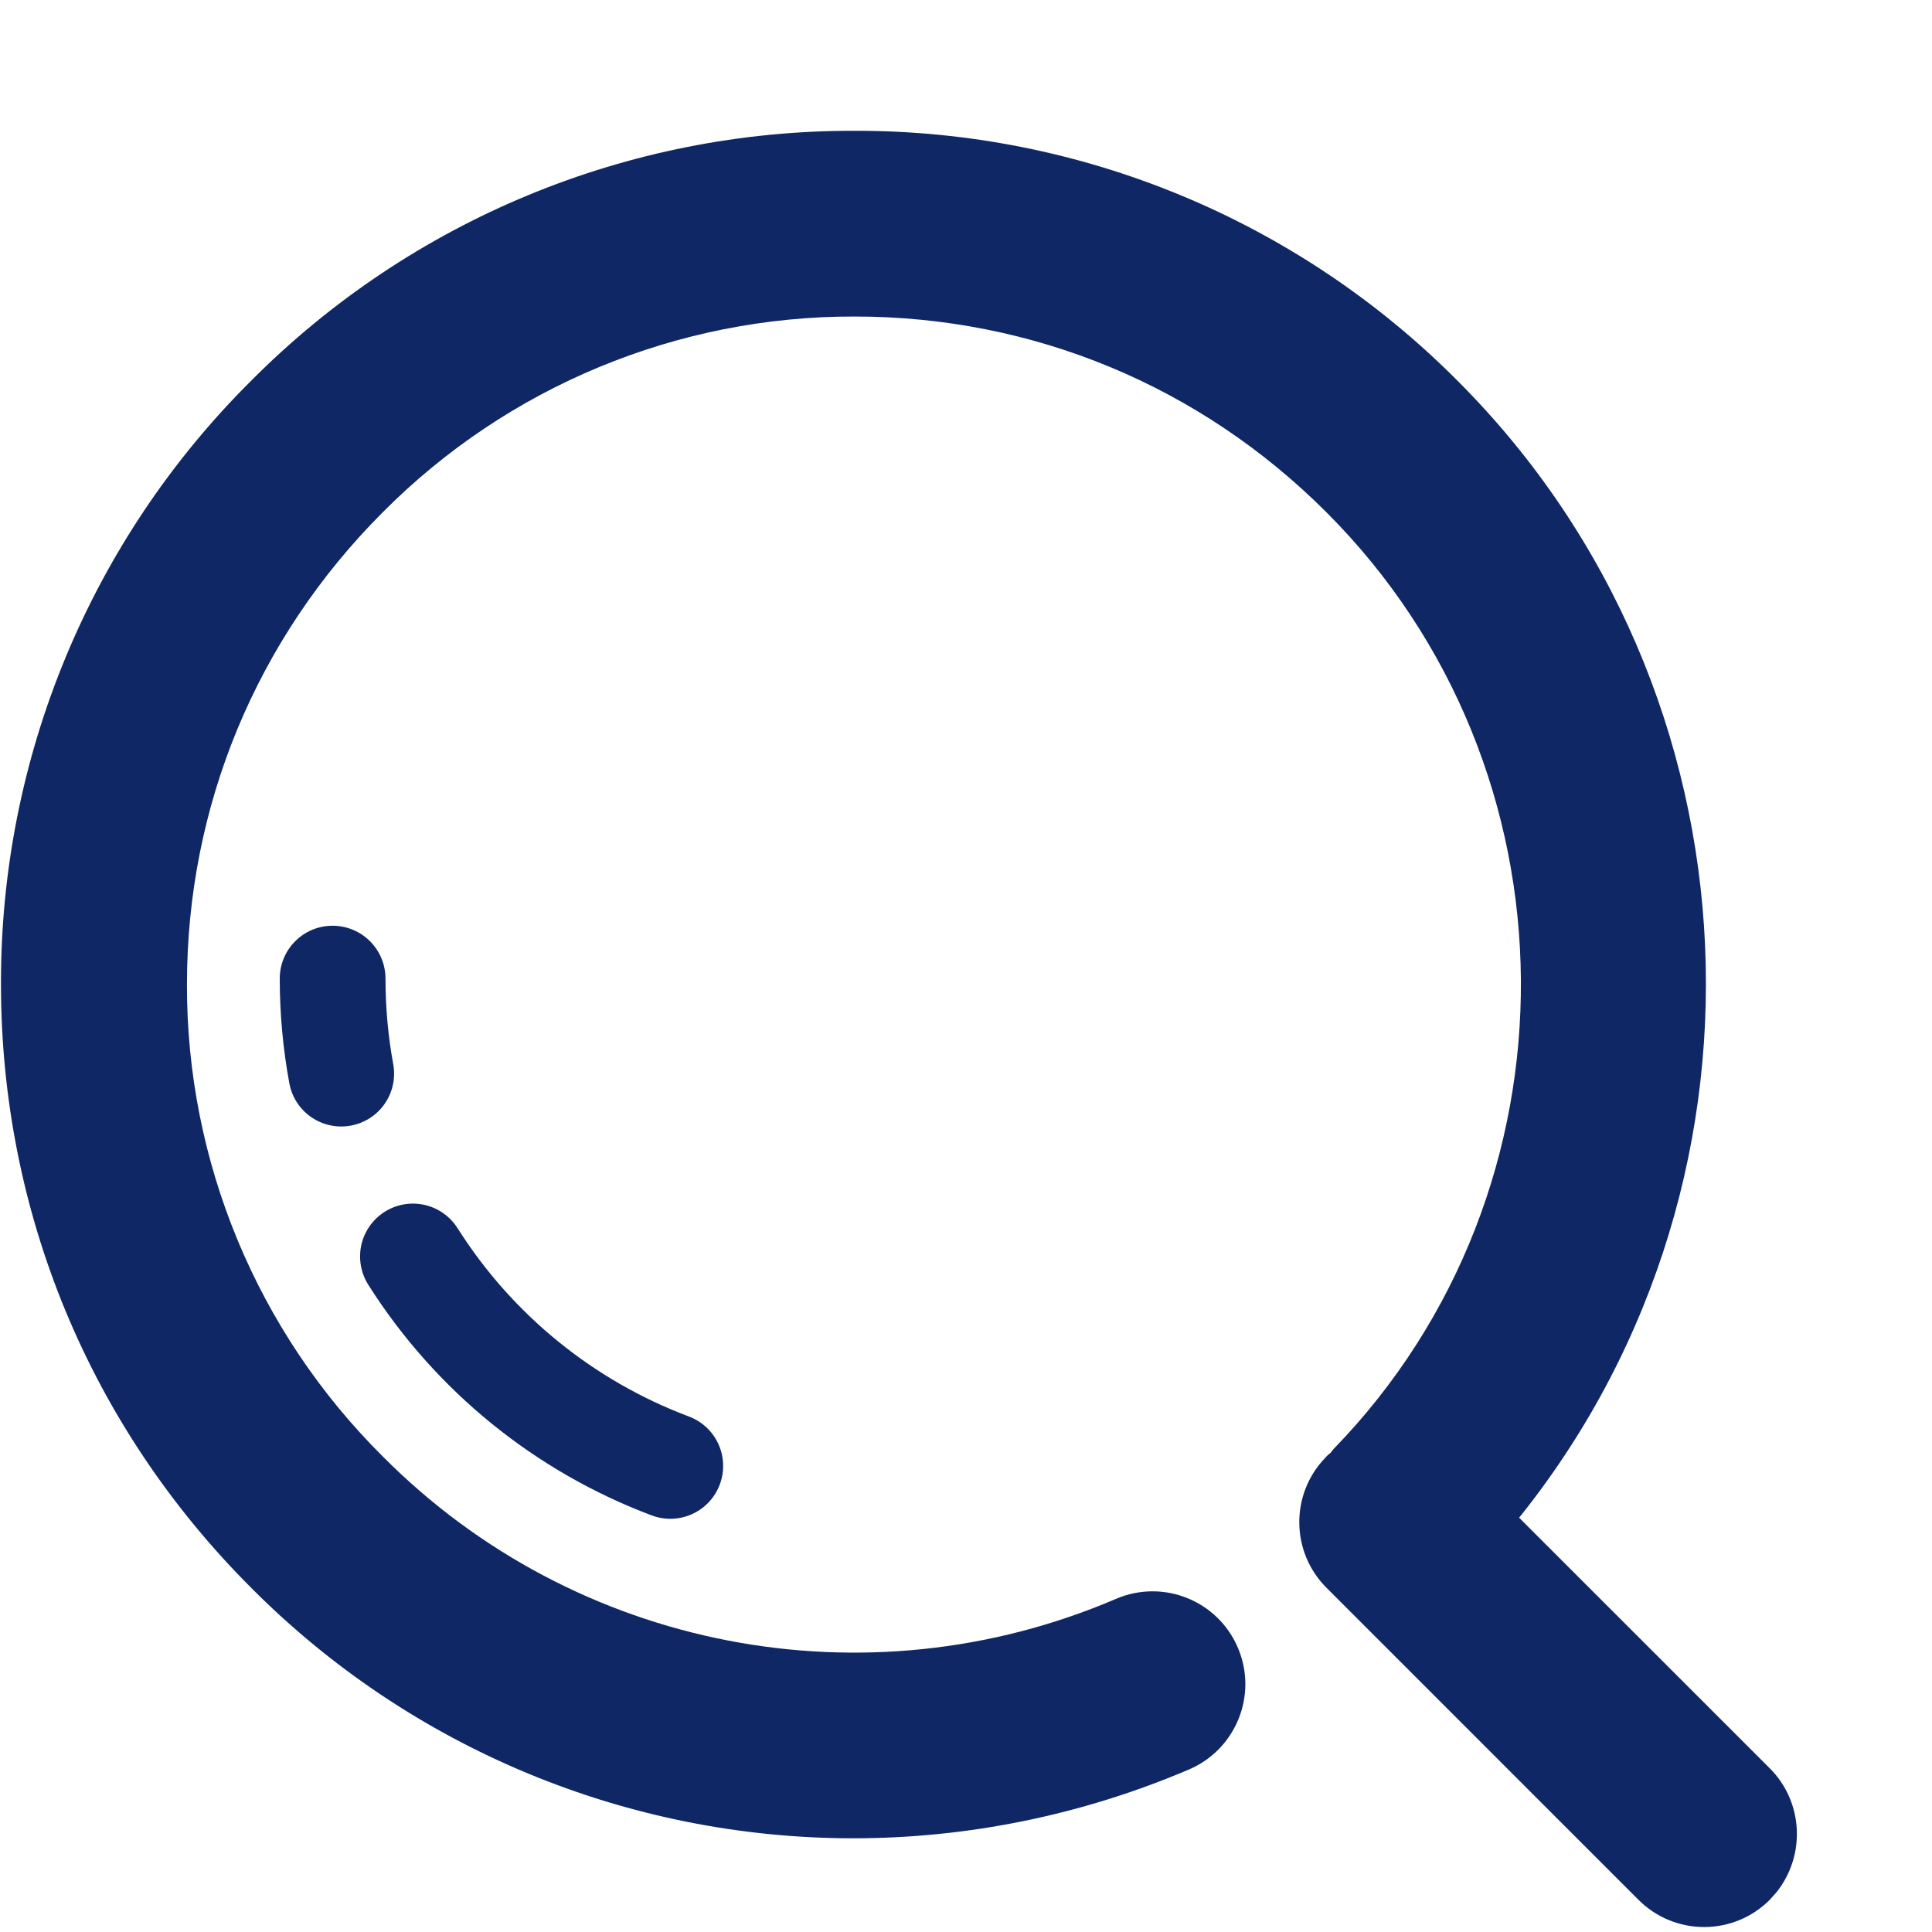 <?xml version="1.0" encoding="UTF-8"?>
<svg width="30px" height="30px" viewBox="0 0 30 30" version="1.1" xmlns="http://www.w3.org/2000/svg" xmlns:xlink="http://www.w3.org/1999/xlink">
    <title>home-icon-可被校验-s</title>
    <g id="页面-1" stroke="none" stroke-width="1" fill="none" fill-rule="evenodd">
        <g id="一丿资本-部分icon切图" transform="translate(-97, -451)">
            <g id="home-icon-可被校验-s" transform="translate(97, 451)">
                <rect id="矩形" transform="translate(15, 15) scale(-1, 1) translate(-15, -15) " x="0" y="0" width="30" height="30"></rect>
                <g id="fangdajing" transform="translate(0, 2)" fill="#0F2764" fill-rule="nonzero">
                    <path d="M13.266,0.031 C9.75,0.022 6.377,1.42 3.898,3.914 C1.405,6.392 0.007,9.765 0.015,13.28 C0.015,16.821 1.394,20.149 3.898,22.653 C6.372,25.143 9.737,26.544 13.247,26.545 C15.023,26.545 16.794,26.187 18.459,25.478 C19.191,25.167 19.534,24.322 19.223,23.589 C18.913,22.856 18.067,22.514 17.334,22.825 C13.443,24.495 8.927,23.619 5.943,20.615 C3.991,18.676 2.896,16.036 2.903,13.285 C2.903,10.518 3.983,7.915 5.943,5.955 C7.882,4.002 10.521,2.908 13.272,2.915 C16.041,2.915 18.637,3.993 20.598,5.956 C24.58,9.937 24.629,16.467 20.706,20.502 L20.659,20.562 L20.617,20.595 L20.582,20.633 C20.033,21.198 20.041,22.1 20.599,22.656 L25.442,27.5 C25.712,27.771 26.079,27.923 26.462,27.923 C26.844,27.923 27.211,27.771 27.481,27.5 L27.586,27.382 C28.04,26.813 28.005,25.982 27.481,25.458 L23.588,21.566 L23.431,21.76 C27.788,16.537 27.462,8.739 22.632,3.912 C20.154,1.42 16.781,0.022 13.266,0.031 Z" id="路径"></path>
                    <path d="M7.112,17.082 C7.959,18.416 9.217,19.439 10.696,19.995 C10.971,20.098 11.17,20.339 11.218,20.628 C11.266,20.917 11.157,21.21 10.93,21.397 C10.704,21.583 10.396,21.634 10.121,21.532 C8.308,20.85 6.766,19.598 5.727,17.963 C5.564,17.715 5.546,17.399 5.682,17.135 C5.818,16.871 6.085,16.701 6.382,16.69 C6.679,16.679 6.958,16.83 7.112,17.083 L7.112,17.082 Z M5.165,12.375 C5.383,12.375 5.591,12.461 5.745,12.615 C5.899,12.769 5.986,12.978 5.986,13.195 C5.986,13.645 6.026,14.089 6.106,14.523 C6.159,14.811 6.055,15.106 5.832,15.296 C5.609,15.486 5.301,15.543 5.025,15.445 C4.749,15.348 4.546,15.11 4.493,14.822 C4.394,14.285 4.344,13.741 4.344,13.195 C4.344,12.742 4.711,12.375 5.164,12.375 L5.165,12.375 Z" id="形状"></path>
                </g>
            </g>
        </g>
    </g>
</svg>